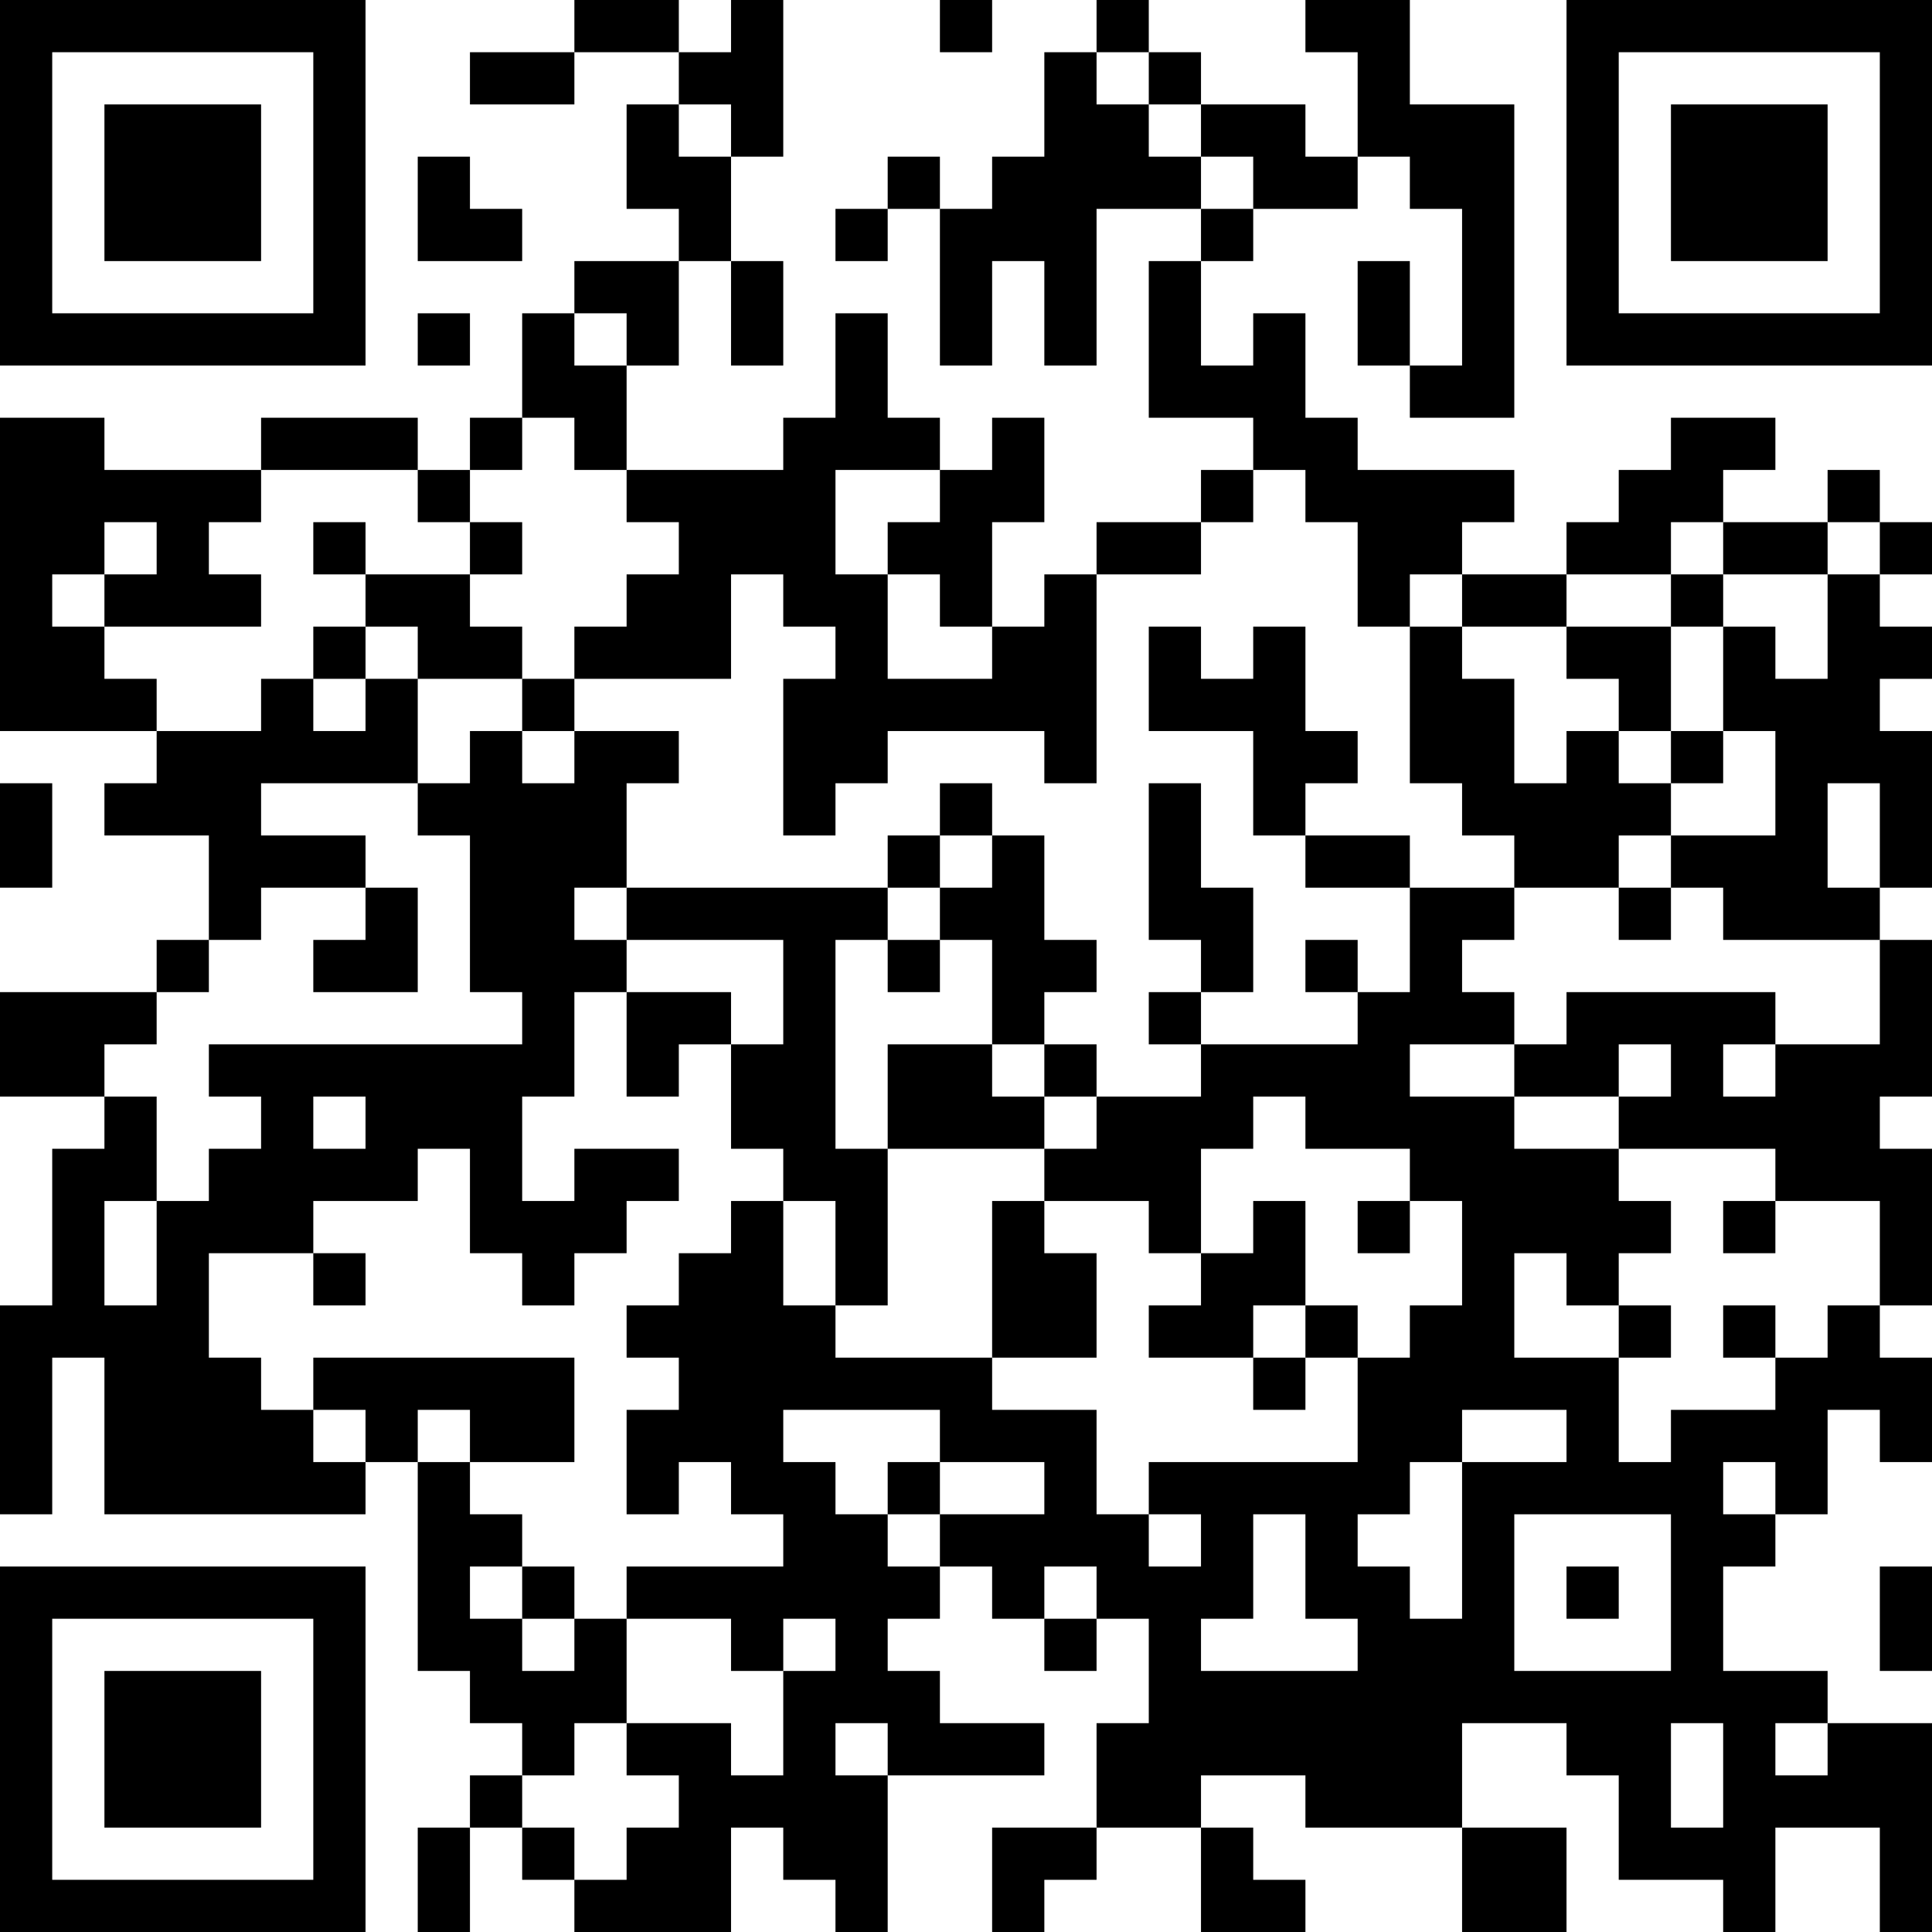 <?xml version="1.0" encoding="UTF-8"?>
<svg xmlns="http://www.w3.org/2000/svg" version="1.1" width="400" height="400" viewBox="0 0 400 400"><rect x="0" y="0" width="400" height="400" fill="#ffffff"/><g transform="scale(10.811)"><g transform="translate(0,0)"><path fill-rule="evenodd" d="M11 0L11 1L9 1L9 2L11 2L11 1L13 1L13 2L12 2L12 4L13 4L13 5L11 5L11 6L10 6L10 8L9 8L9 9L8 9L8 8L5 8L5 9L2 9L2 8L0 8L0 14L3 14L3 15L2 15L2 16L4 16L4 18L3 18L3 19L0 19L0 21L2 21L2 22L1 22L1 25L0 25L0 29L1 29L1 26L2 26L2 29L7 29L7 28L8 28L8 32L9 32L9 33L10 33L10 34L9 34L9 35L8 35L8 37L9 37L9 35L10 35L10 36L11 36L11 37L14 37L14 35L15 35L15 36L16 36L16 37L17 37L17 34L20 34L20 33L18 33L18 32L17 32L17 31L18 31L18 30L19 30L19 31L20 31L20 32L21 32L21 31L22 31L22 33L21 33L21 35L19 35L19 37L20 37L20 36L21 36L21 35L23 35L23 37L25 37L25 36L24 36L24 35L23 35L23 34L25 34L25 35L28 35L28 37L30 37L30 35L28 35L28 33L30 33L30 34L31 34L31 36L33 36L33 37L34 37L34 35L36 35L36 37L37 37L37 33L35 33L35 32L33 32L33 30L34 30L34 29L35 29L35 27L36 27L36 28L37 28L37 26L36 26L36 25L37 25L37 22L36 22L36 21L37 21L37 18L36 18L36 17L37 17L37 14L36 14L36 13L37 13L37 12L36 12L36 11L37 11L37 10L36 10L36 9L35 9L35 10L33 10L33 9L34 9L34 8L32 8L32 9L31 9L31 10L30 10L30 11L28 11L28 10L29 10L29 9L26 9L26 8L25 8L25 6L24 6L24 7L23 7L23 5L24 5L24 4L26 4L26 3L27 3L27 4L28 4L28 7L27 7L27 5L26 5L26 7L27 7L27 8L29 8L29 2L27 2L27 0L25 0L25 1L26 1L26 3L25 3L25 2L23 2L23 1L22 1L22 0L21 0L21 1L20 1L20 3L19 3L19 4L18 4L18 3L17 3L17 4L16 4L16 5L17 5L17 4L18 4L18 7L19 7L19 5L20 5L20 7L21 7L21 4L23 4L23 5L22 5L22 8L24 8L24 9L23 9L23 10L21 10L21 11L20 11L20 12L19 12L19 10L20 10L20 8L19 8L19 9L18 9L18 8L17 8L17 6L16 6L16 8L15 8L15 9L12 9L12 7L13 7L13 5L14 5L14 7L15 7L15 5L14 5L14 3L15 3L15 0L14 0L14 1L13 1L13 0ZM18 0L18 1L19 1L19 0ZM21 1L21 2L22 2L22 3L23 3L23 4L24 4L24 3L23 3L23 2L22 2L22 1ZM13 2L13 3L14 3L14 2ZM8 3L8 5L10 5L10 4L9 4L9 3ZM8 6L8 7L9 7L9 6ZM11 6L11 7L12 7L12 6ZM10 8L10 9L9 9L9 10L8 10L8 9L5 9L5 10L4 10L4 11L5 11L5 12L2 12L2 11L3 11L3 10L2 10L2 11L1 11L1 12L2 12L2 13L3 13L3 14L5 14L5 13L6 13L6 14L7 14L7 13L8 13L8 15L5 15L5 16L7 16L7 17L5 17L5 18L4 18L4 19L3 19L3 20L2 20L2 21L3 21L3 23L2 23L2 25L3 25L3 23L4 23L4 22L5 22L5 21L4 21L4 20L10 20L10 19L9 19L9 16L8 16L8 15L9 15L9 14L10 14L10 15L11 15L11 14L13 14L13 15L12 15L12 17L11 17L11 18L12 18L12 19L11 19L11 21L10 21L10 23L11 23L11 22L13 22L13 23L12 23L12 24L11 24L11 25L10 25L10 24L9 24L9 22L8 22L8 23L6 23L6 24L4 24L4 26L5 26L5 27L6 27L6 28L7 28L7 27L6 27L6 26L11 26L11 28L9 28L9 27L8 27L8 28L9 28L9 29L10 29L10 30L9 30L9 31L10 31L10 32L11 32L11 31L12 31L12 33L11 33L11 34L10 34L10 35L11 35L11 36L12 36L12 35L13 35L13 34L12 34L12 33L14 33L14 34L15 34L15 32L16 32L16 31L15 31L15 32L14 32L14 31L12 31L12 30L15 30L15 29L14 29L14 28L13 28L13 29L12 29L12 27L13 27L13 26L12 26L12 25L13 25L13 24L14 24L14 23L15 23L15 25L16 25L16 26L19 26L19 27L21 27L21 29L22 29L22 30L23 30L23 29L22 29L22 28L26 28L26 26L27 26L27 25L28 25L28 23L27 23L27 22L25 22L25 21L24 21L24 22L23 22L23 24L22 24L22 23L20 23L20 22L21 22L21 21L23 21L23 20L26 20L26 19L27 19L27 17L29 17L29 18L28 18L28 19L29 19L29 20L27 20L27 21L29 21L29 22L31 22L31 23L32 23L32 24L31 24L31 25L30 25L30 24L29 24L29 26L31 26L31 28L32 28L32 27L34 27L34 26L35 26L35 25L36 25L36 23L34 23L34 22L31 22L31 21L32 21L32 20L31 20L31 21L29 21L29 20L30 20L30 19L34 19L34 20L33 20L33 21L34 21L34 20L36 20L36 18L33 18L33 17L32 17L32 16L34 16L34 14L33 14L33 12L34 12L34 13L35 13L35 11L36 11L36 10L35 10L35 11L33 11L33 10L32 10L32 11L30 11L30 12L28 12L28 11L27 11L27 12L26 12L26 10L25 10L25 9L24 9L24 10L23 10L23 11L21 11L21 15L20 15L20 14L17 14L17 15L16 15L16 16L15 16L15 13L16 13L16 12L15 12L15 11L14 11L14 13L11 13L11 12L12 12L12 11L13 11L13 10L12 10L12 9L11 9L11 8ZM16 9L16 11L17 11L17 13L19 13L19 12L18 12L18 11L17 11L17 10L18 10L18 9ZM6 10L6 11L7 11L7 12L6 12L6 13L7 13L7 12L8 12L8 13L10 13L10 14L11 14L11 13L10 13L10 12L9 12L9 11L10 11L10 10L9 10L9 11L7 11L7 10ZM32 11L32 12L30 12L30 13L31 13L31 14L30 14L30 15L29 15L29 13L28 13L28 12L27 12L27 15L28 15L28 16L29 16L29 17L31 17L31 18L32 18L32 17L31 17L31 16L32 16L32 15L33 15L33 14L32 14L32 12L33 12L33 11ZM22 12L22 14L24 14L24 16L25 16L25 17L27 17L27 16L25 16L25 15L26 15L26 14L25 14L25 12L24 12L24 13L23 13L23 12ZM31 14L31 15L32 15L32 14ZM0 15L0 17L1 17L1 15ZM18 15L18 16L17 16L17 17L12 17L12 18L15 18L15 20L14 20L14 19L12 19L12 21L13 21L13 20L14 20L14 22L15 22L15 23L16 23L16 25L17 25L17 22L20 22L20 21L21 21L21 20L20 20L20 19L21 19L21 18L20 18L20 16L19 16L19 15ZM22 15L22 18L23 18L23 19L22 19L22 20L23 20L23 19L24 19L24 17L23 17L23 15ZM35 15L35 17L36 17L36 15ZM18 16L18 17L17 17L17 18L16 18L16 22L17 22L17 20L19 20L19 21L20 21L20 20L19 20L19 18L18 18L18 17L19 17L19 16ZM7 17L7 18L6 18L6 19L8 19L8 17ZM17 18L17 19L18 19L18 18ZM25 18L25 19L26 19L26 18ZM6 21L6 22L7 22L7 21ZM19 23L19 26L21 26L21 24L20 24L20 23ZM24 23L24 24L23 24L23 25L22 25L22 26L24 26L24 27L25 27L25 26L26 26L26 25L25 25L25 23ZM26 23L26 24L27 24L27 23ZM33 23L33 24L34 24L34 23ZM6 24L6 25L7 25L7 24ZM24 25L24 26L25 26L25 25ZM31 25L31 26L32 26L32 25ZM33 25L33 26L34 26L34 25ZM15 27L15 28L16 28L16 29L17 29L17 30L18 30L18 29L20 29L20 28L18 28L18 27ZM28 27L28 28L27 28L27 29L26 29L26 30L27 30L27 31L28 31L28 28L30 28L30 27ZM17 28L17 29L18 29L18 28ZM33 28L33 29L34 29L34 28ZM24 29L24 31L23 31L23 32L26 32L26 31L25 31L25 29ZM29 29L29 32L32 32L32 29ZM10 30L10 31L11 31L11 30ZM20 30L20 31L21 31L21 30ZM30 30L30 31L31 31L31 30ZM36 30L36 32L37 32L37 30ZM16 33L16 34L17 34L17 33ZM32 33L32 35L33 35L33 33ZM34 33L34 34L35 34L35 33ZM0 0L0 7L7 7L7 0ZM1 1L1 6L6 6L6 1ZM2 2L2 5L5 5L5 2ZM30 0L30 7L37 7L37 0ZM31 1L31 6L36 6L36 1ZM32 2L32 5L35 5L35 2ZM0 30L0 37L7 37L7 30ZM1 31L1 36L6 36L6 31ZM2 32L2 35L5 35L5 32Z" fill="#000000"/></g></g></svg>
